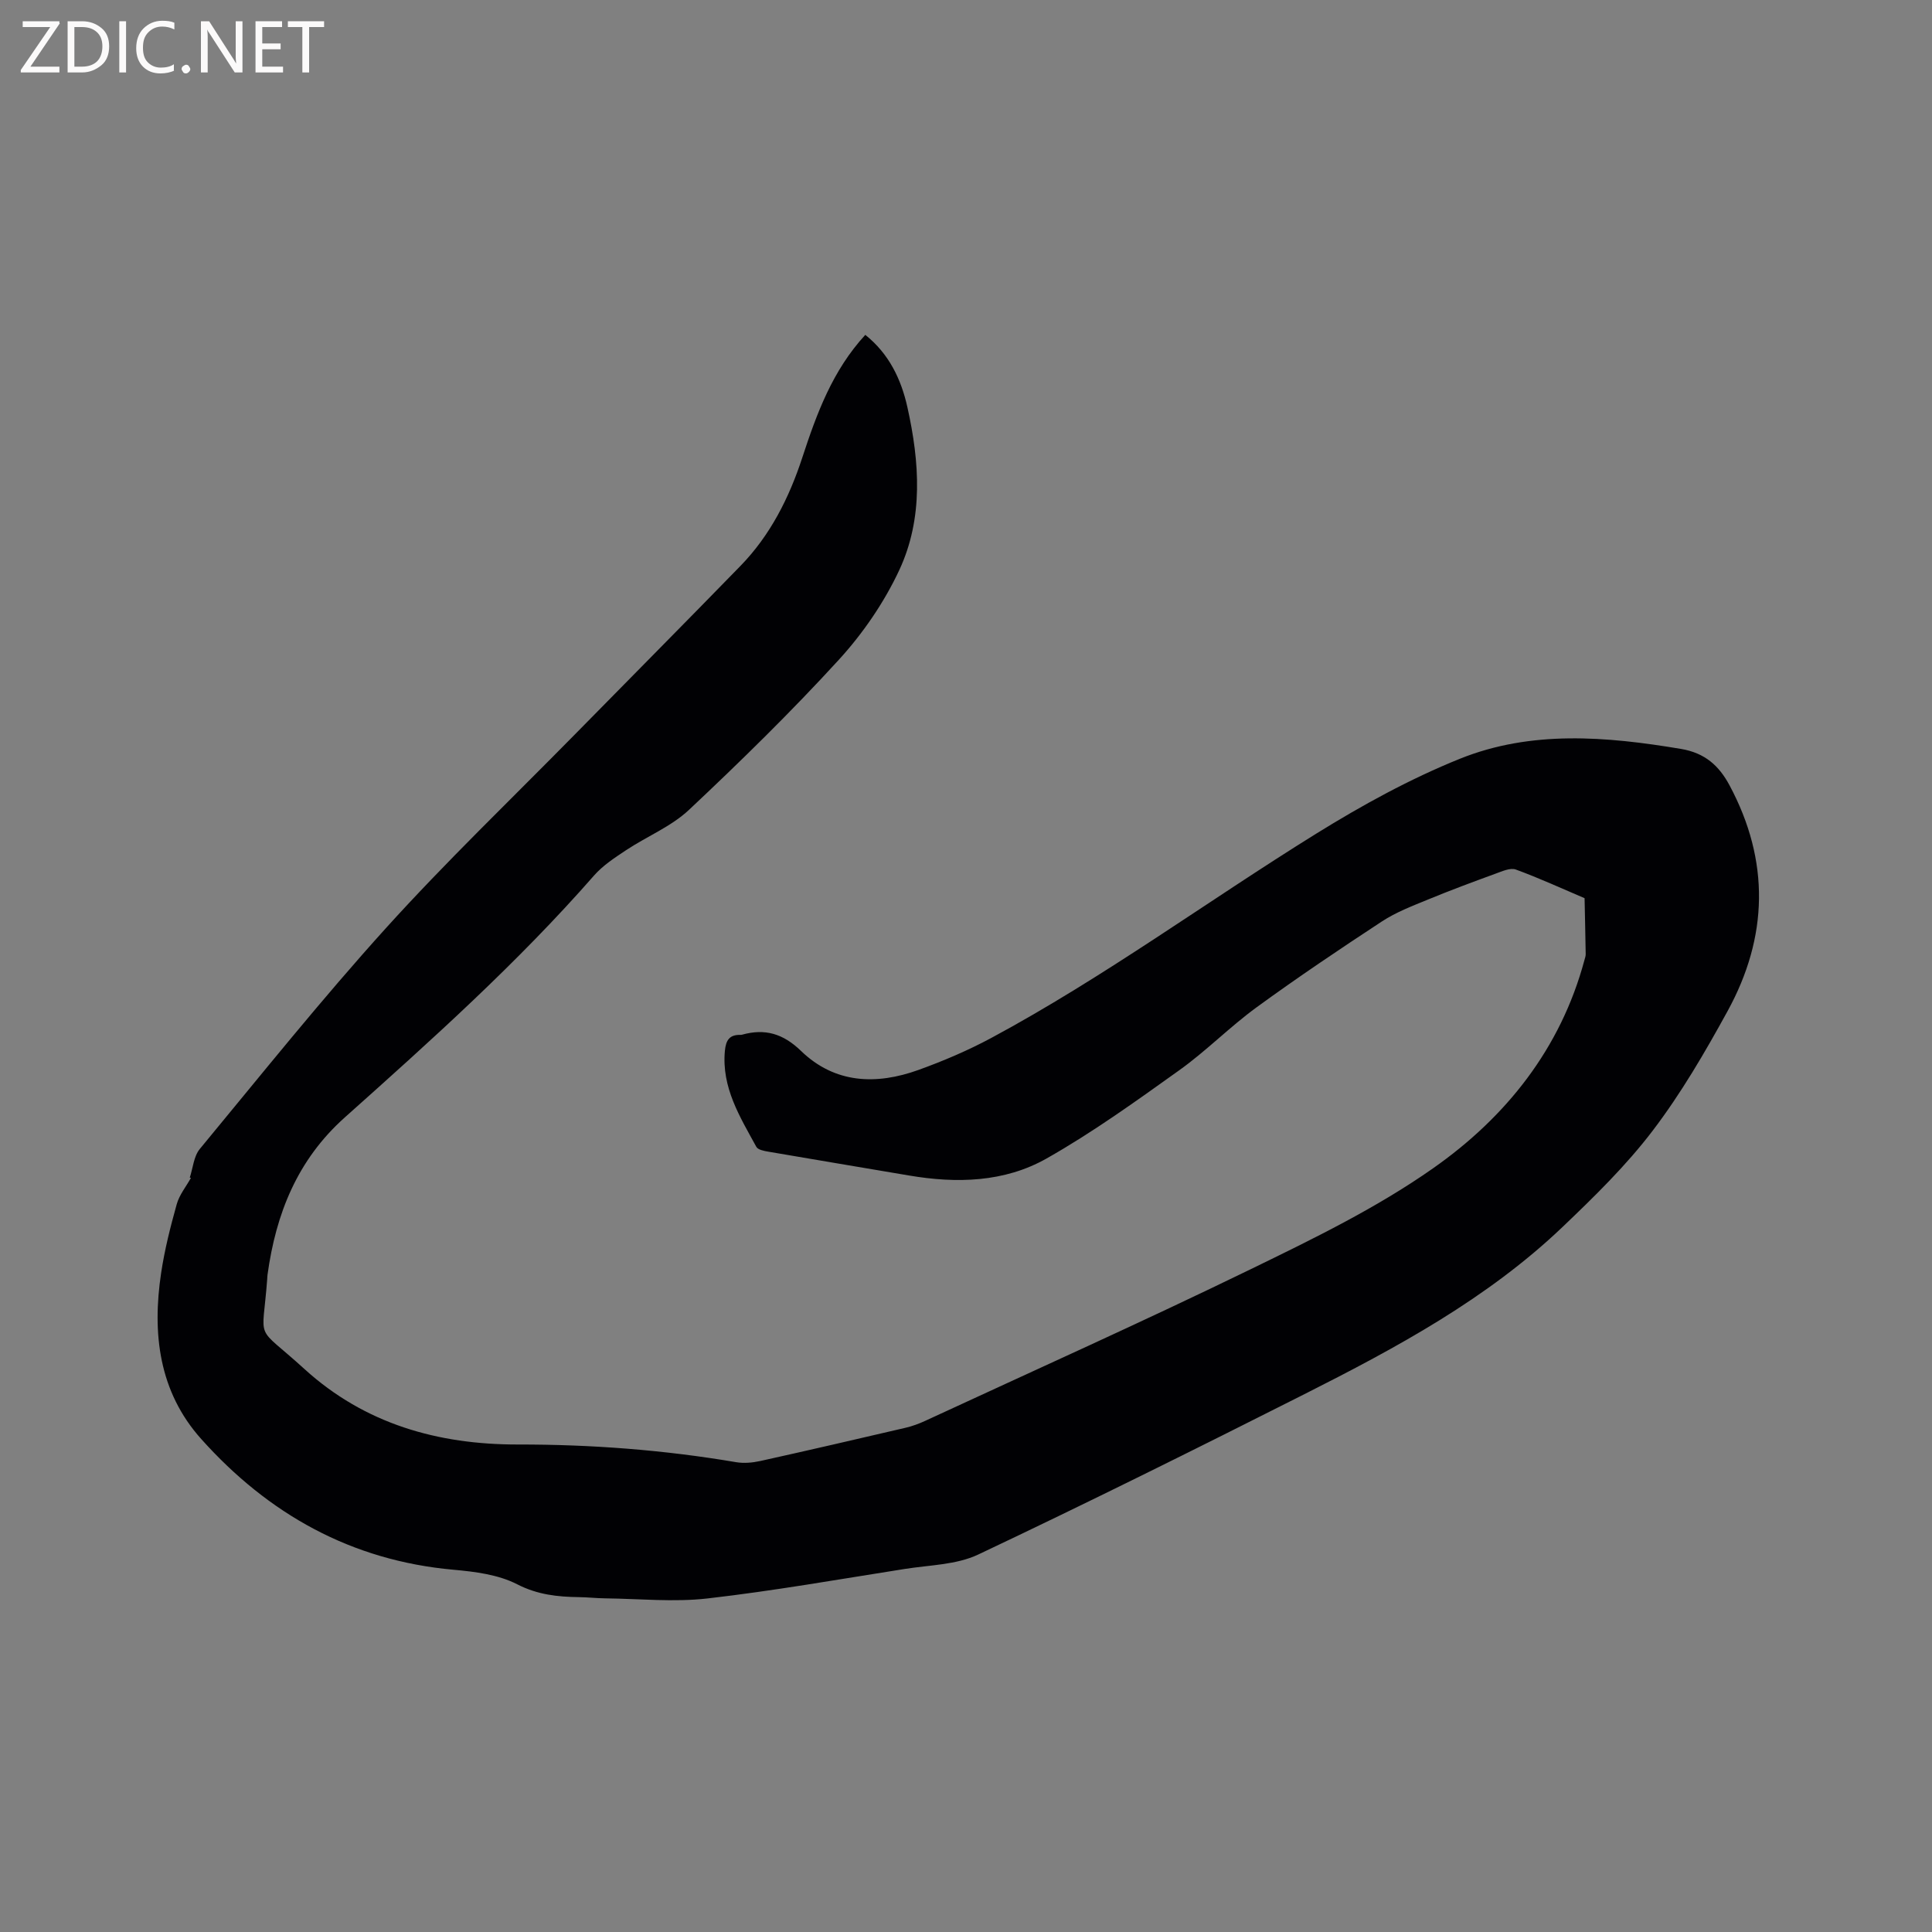 <svg enable-background="new 0 0 400 400" viewBox="0 0 400 400" xmlns="http://www.w3.org/2000/svg"><rect x="0" y="0" width="400" height="400" fill="#808080" stroke="none"/><path d="m39.29 243.82c.66-2 .82-4.41 2.07-5.93 12.7-15.36 25.17-30.95 38.53-45.72 12.51-13.83 26.01-26.76 39.09-40.07 11.44-11.65 22.94-23.24 34.33-34.94 6.18-6.35 10.08-14.11 12.8-22.43 2.98-9.1 6.24-18.01 13.04-25.4 4.88 3.89 7.42 9.14 8.72 14.99 2.53 11.36 3.33 22.93-1.67 33.68-3.13 6.71-7.53 13.13-12.54 18.61-9.87 10.79-20.35 21.04-31.01 31.06-3.7 3.47-8.73 5.5-13.04 8.36-2.35 1.56-4.82 3.17-6.65 5.27-15.83 18.08-33.68 34.07-51.55 50.03-9.86 8.8-14.28 19.95-16.02 32.57-.04.31-.05.63-.07.95-1 13.52-2.77 9.04 7.7 18.58 12.53 11.41 27.71 15.66 44.19 15.64 15.19-.02 30.24 1.12 45.2 3.66 1.6.27 3.37.11 4.98-.24 10.03-2.22 20.03-4.54 30.03-6.87 1.43-.33 2.85-.85 4.18-1.47 22.48-10.41 45.09-20.54 67.36-31.38 12.93-6.29 26.05-12.67 37.76-20.9 15.05-10.56 26.39-24.72 31.32-43.09.11-.41.27-.83.26-1.24-.06-3.86-.15-7.72-.23-11.58-4.73-2.01-9.41-4.17-14.23-5.93-1.16-.42-2.86.37-4.22.86-4.66 1.7-9.32 3.43-13.9 5.32-3.28 1.35-6.68 2.64-9.62 4.57-8.77 5.75-17.48 11.61-25.96 17.79-5.55 4.05-10.42 9.04-16.01 13.03-8.94 6.39-17.92 12.86-27.46 18.26-8.73 4.94-18.63 5.19-28.49 3.51-9.7-1.65-19.42-3.26-29.12-4.93-.88-.15-2.14-.39-2.47-1-3.39-6.21-7.22-12.28-6.51-19.88.21-2.21.96-3.36 3.24-3.3.1 0 .21-.01.32-.04 4.74-1.32 8.49-.23 12.2 3.36 7 6.78 15.58 7.09 24.32 3.94 5.15-1.86 10.25-4.03 15.07-6.62 23.36-12.57 44.74-28.31 67.23-42.27 9.5-5.89 19.43-11.36 29.78-15.53 14.78-5.95 30.3-4.64 45.76-2.05 5.03.84 7.92 3.51 10.09 7.56 8.37 15.64 8.01 31.37-.42 46.74-4.68 8.53-9.63 17.04-15.51 24.76-5.48 7.2-12.07 13.64-18.65 19.92-15.6 14.88-34.4 25-53.43 34.61-22.4 11.31-44.87 22.48-67.55 33.21-4.52 2.14-10.07 2.17-15.18 2.98-13.6 2.14-27.18 4.54-40.85 6.11-6.99.8-14.15.06-21.23-.02-1.8-.02-3.6-.23-5.39-.25-4.44-.06-8.57-.49-12.8-2.66-3.89-2-8.7-2.61-13.17-3.01-21.17-1.89-38.34-11.52-52.26-27.08-8.77-9.8-10.17-21.84-8.29-34.37.72-4.8 1.92-9.55 3.23-14.23.54-1.94 1.94-3.65 2.95-5.46-.1-.03-.17-.04-.25-.04z" fill="#010104"/><g fill="#fbfafa"><path d="m12.4 4.8-6.1 9h6v1.2h-8v-.5l6.1-8.9h-5.7v-1.2h7.6v.4z"/><path d="m14 15v-10.6h3c1.6 0 2.9.5 4 1.4s1.6 2.2 1.6 3.8-.5 3-1.6 3.9-2.4 1.5-4 1.5zm1.4-9.4v8.2h1.6c1.3 0 2.4-.4 3.1-1.1s1.1-1.8 1.1-3.1-.4-2.3-1.2-3-1.8-1-3.1-1z"/><path d="m26.1 4.4v10.6h-1.4v-10.6z"/><path d="m36.1 14.6c-.8.4-1.8.6-2.9.6-1.5 0-2.7-.5-3.6-1.4s-1.4-2.2-1.4-3.8c0-1.7.5-3.1 1.5-4.1s2.3-1.6 3.9-1.6c1 0 1.8.1 2.5.4v1.4c-.8-.4-1.6-.6-2.5-.6-1.2 0-2.1.4-2.9 1.2s-1.1 1.8-1.1 3.2c0 1.3.3 2.3 1 3s1.6 1.1 2.7 1.1c1 0 2-.2 2.7-.7v1.3z"/><path d="m37.6 14.3c0-.2.1-.5.3-.6s.4-.3.6-.3c.3 0 .5.1.6.3s.3.4.3.6-.1.4-.3.6-.4.3-.6.3c-.3 0-.5-.1-.6-.3s-.3-.4-.3-.6z"/><path d="m50.2 15h-1.6l-5.3-8.2c-.2-.2-.3-.5-.4-.7 0 .2.1.7.1 1.5v7.4h-1.4v-10.6h1.7l5.2 8.1c.2.4.4.6.4.7 0-.3-.1-.8-.1-1.5v-7.3h1.4z"/><path d="m58.6 15h-5.7v-10.6h5.5v1.2h-4.1v3.4h3.8v1.2h-3.8v3.6h4.3z"/><path d="m67.1 5.6h-3.1v9.4h-1.4v-9.4h-3v-1.2h7.5z"/></g></svg>